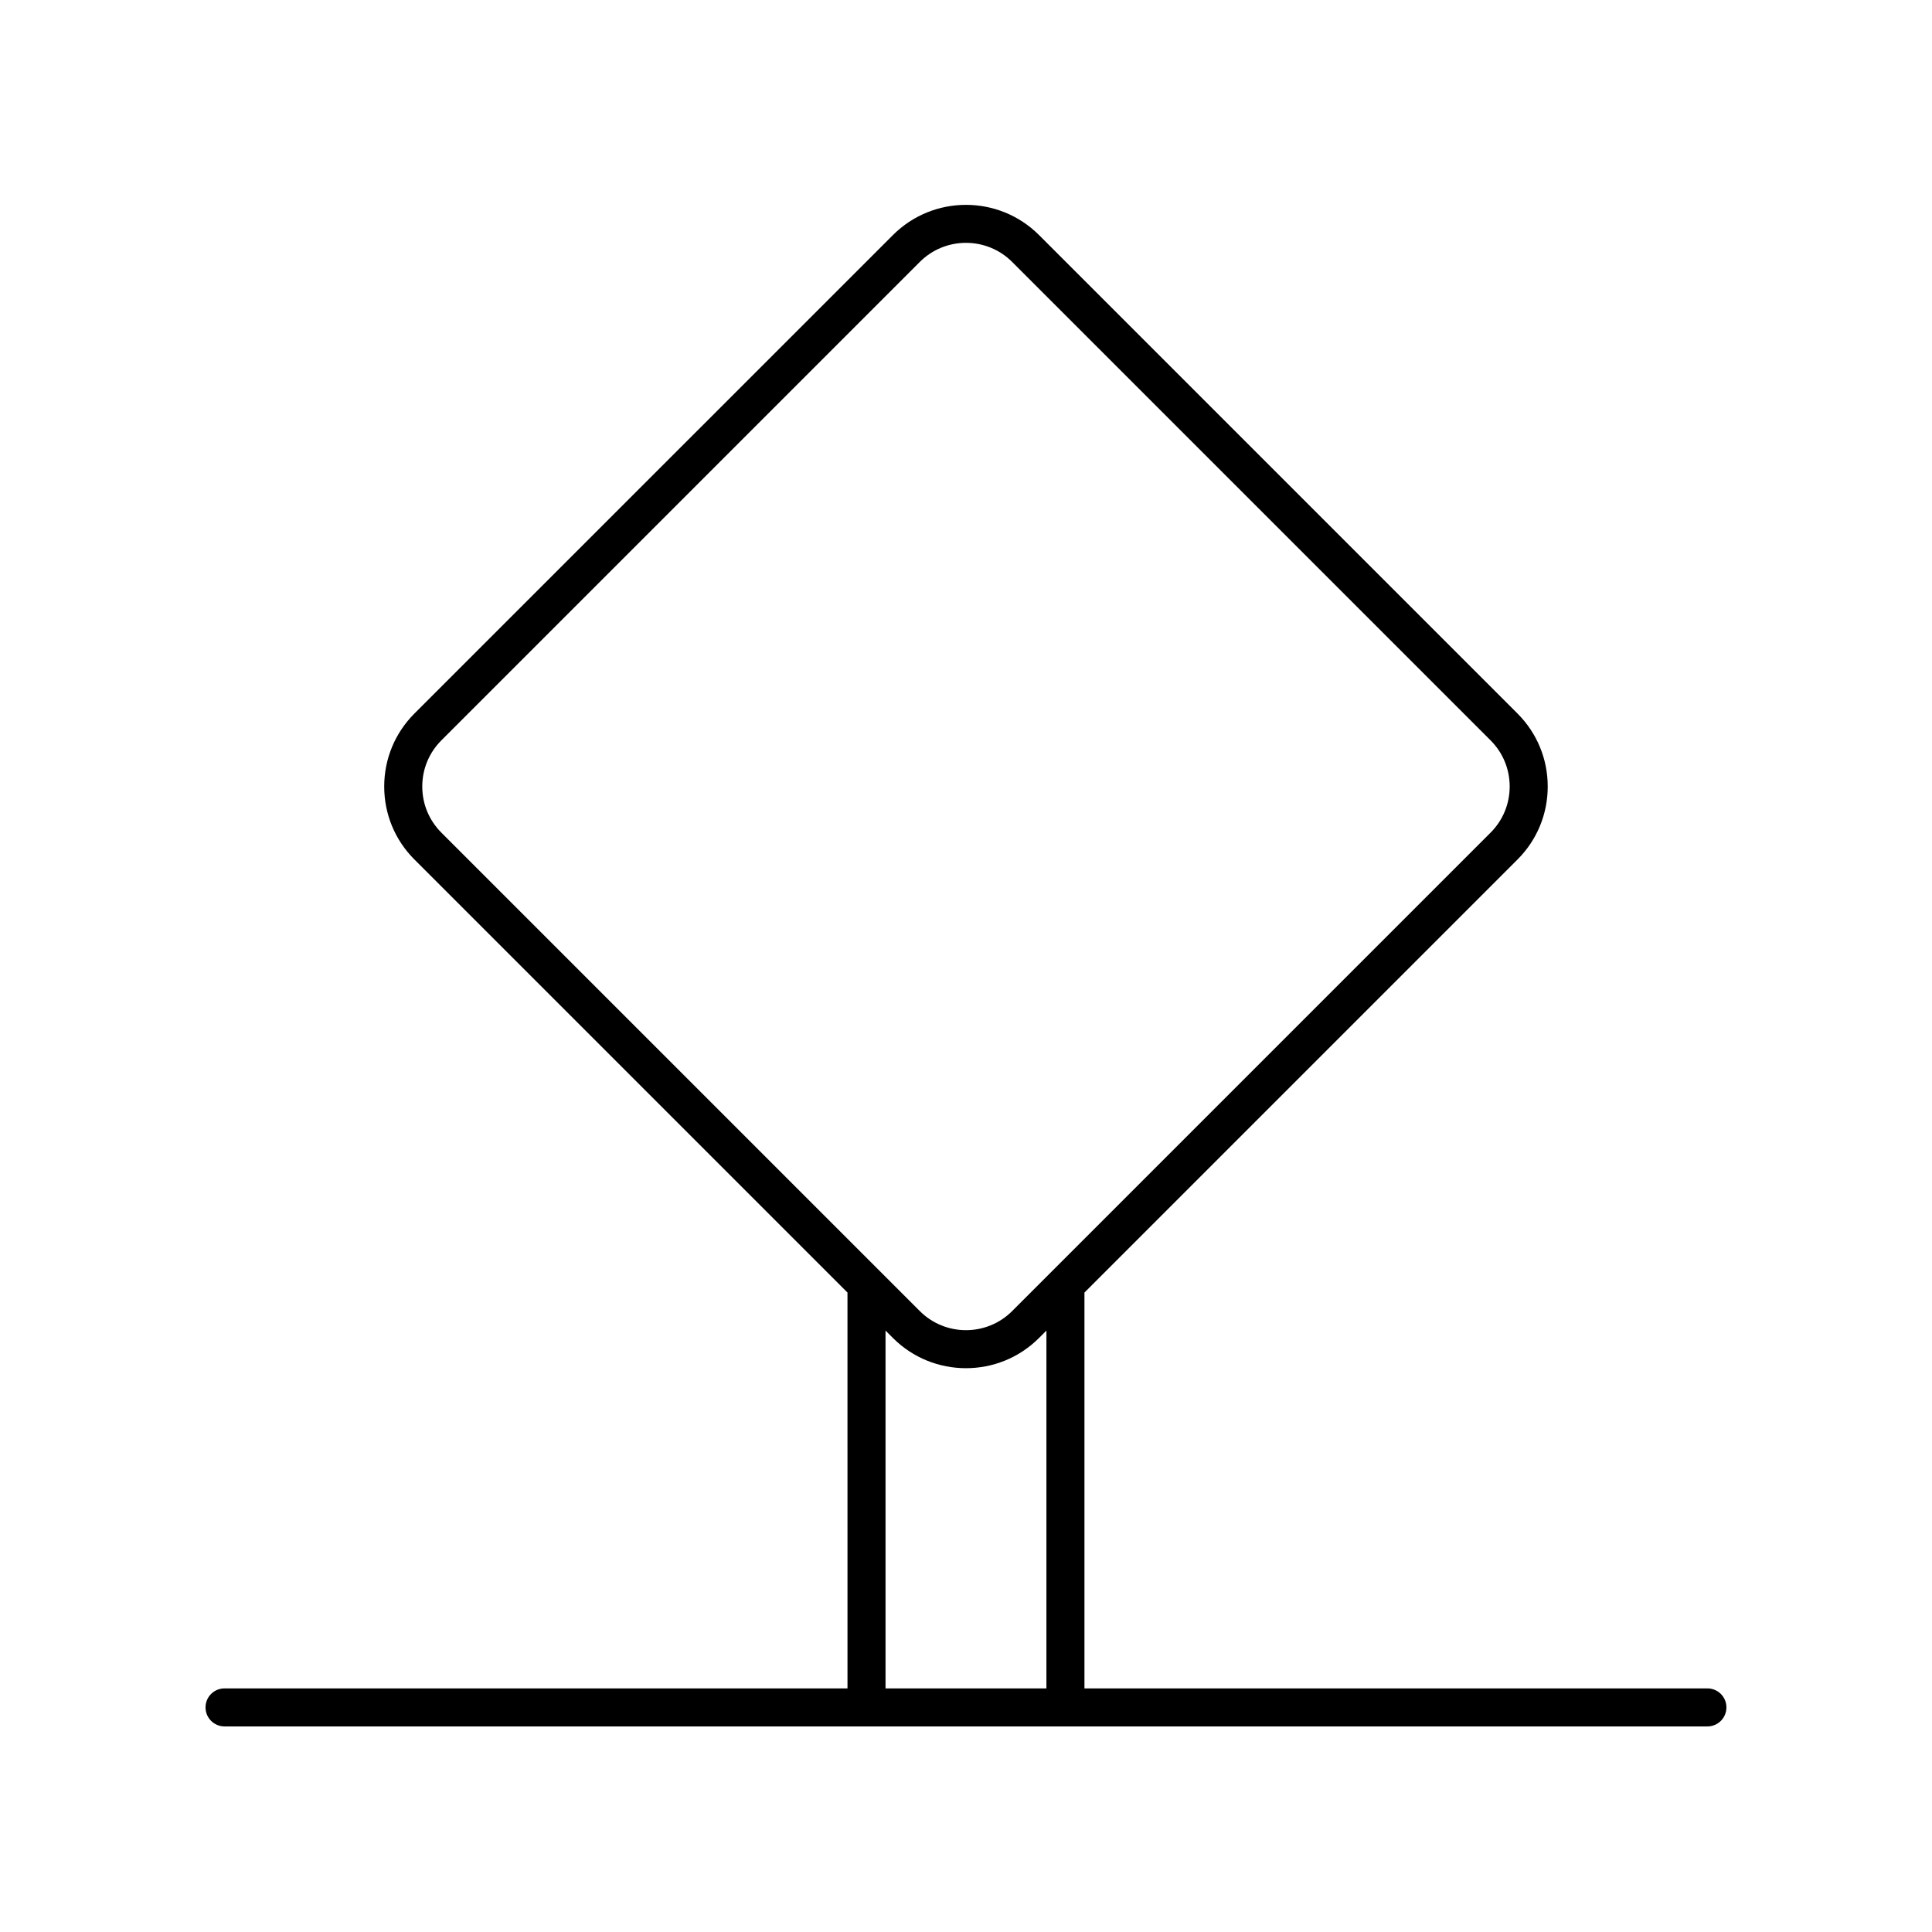 <?xml version="1.0" encoding="UTF-8"?>
<!-- Uploaded to: ICON Repo, www.iconrepo.com, Generator: ICON Repo Mixer Tools -->
<svg fill="#000000" width="800px" height="800px" version="1.1" viewBox="144 144 512 512" xmlns="http://www.w3.org/2000/svg">
 <path d="m203.51 601.52h392.97c2.785 0 5.039-2.254 5.039-5.039s-2.254-5.039-5.039-5.039h-165.09v-104.9l114.75-114.75c5.172-5.164 8.02-12.039 8.02-19.355 0-7.312-2.848-14.184-8.02-19.355l-126.79-126.79c-10.676-10.668-28.035-10.668-38.711 0l-126.8 126.79c-5.172 5.172-8.02 12.043-8.02 19.355 0 7.316 2.848 14.188 8.02 19.355l114.75 114.75 0.004 104.9h-165.09c-2.785 0-5.039 2.254-5.039 5.039 0.004 2.785 2.254 5.039 5.039 5.039zm217.8-10.078h-42.637v-94.824l1.965 1.965c5.336 5.34 12.344 8.004 19.355 8.004s14.016-2.668 19.355-8.004l1.965-1.965zm-160.34-226.78c-3.266-3.266-5.066-7.609-5.066-12.23s1.801-8.965 5.066-12.23l126.79-126.79c3.371-3.371 7.805-5.055 12.234-5.055s8.859 1.684 12.23 5.055l126.79 126.79c3.266 3.266 5.066 7.609 5.066 12.23s-1.801 8.965-5.066 12.23l-126.79 126.79c-6.742 6.742-17.723 6.742-24.461 0z"/>
</svg>